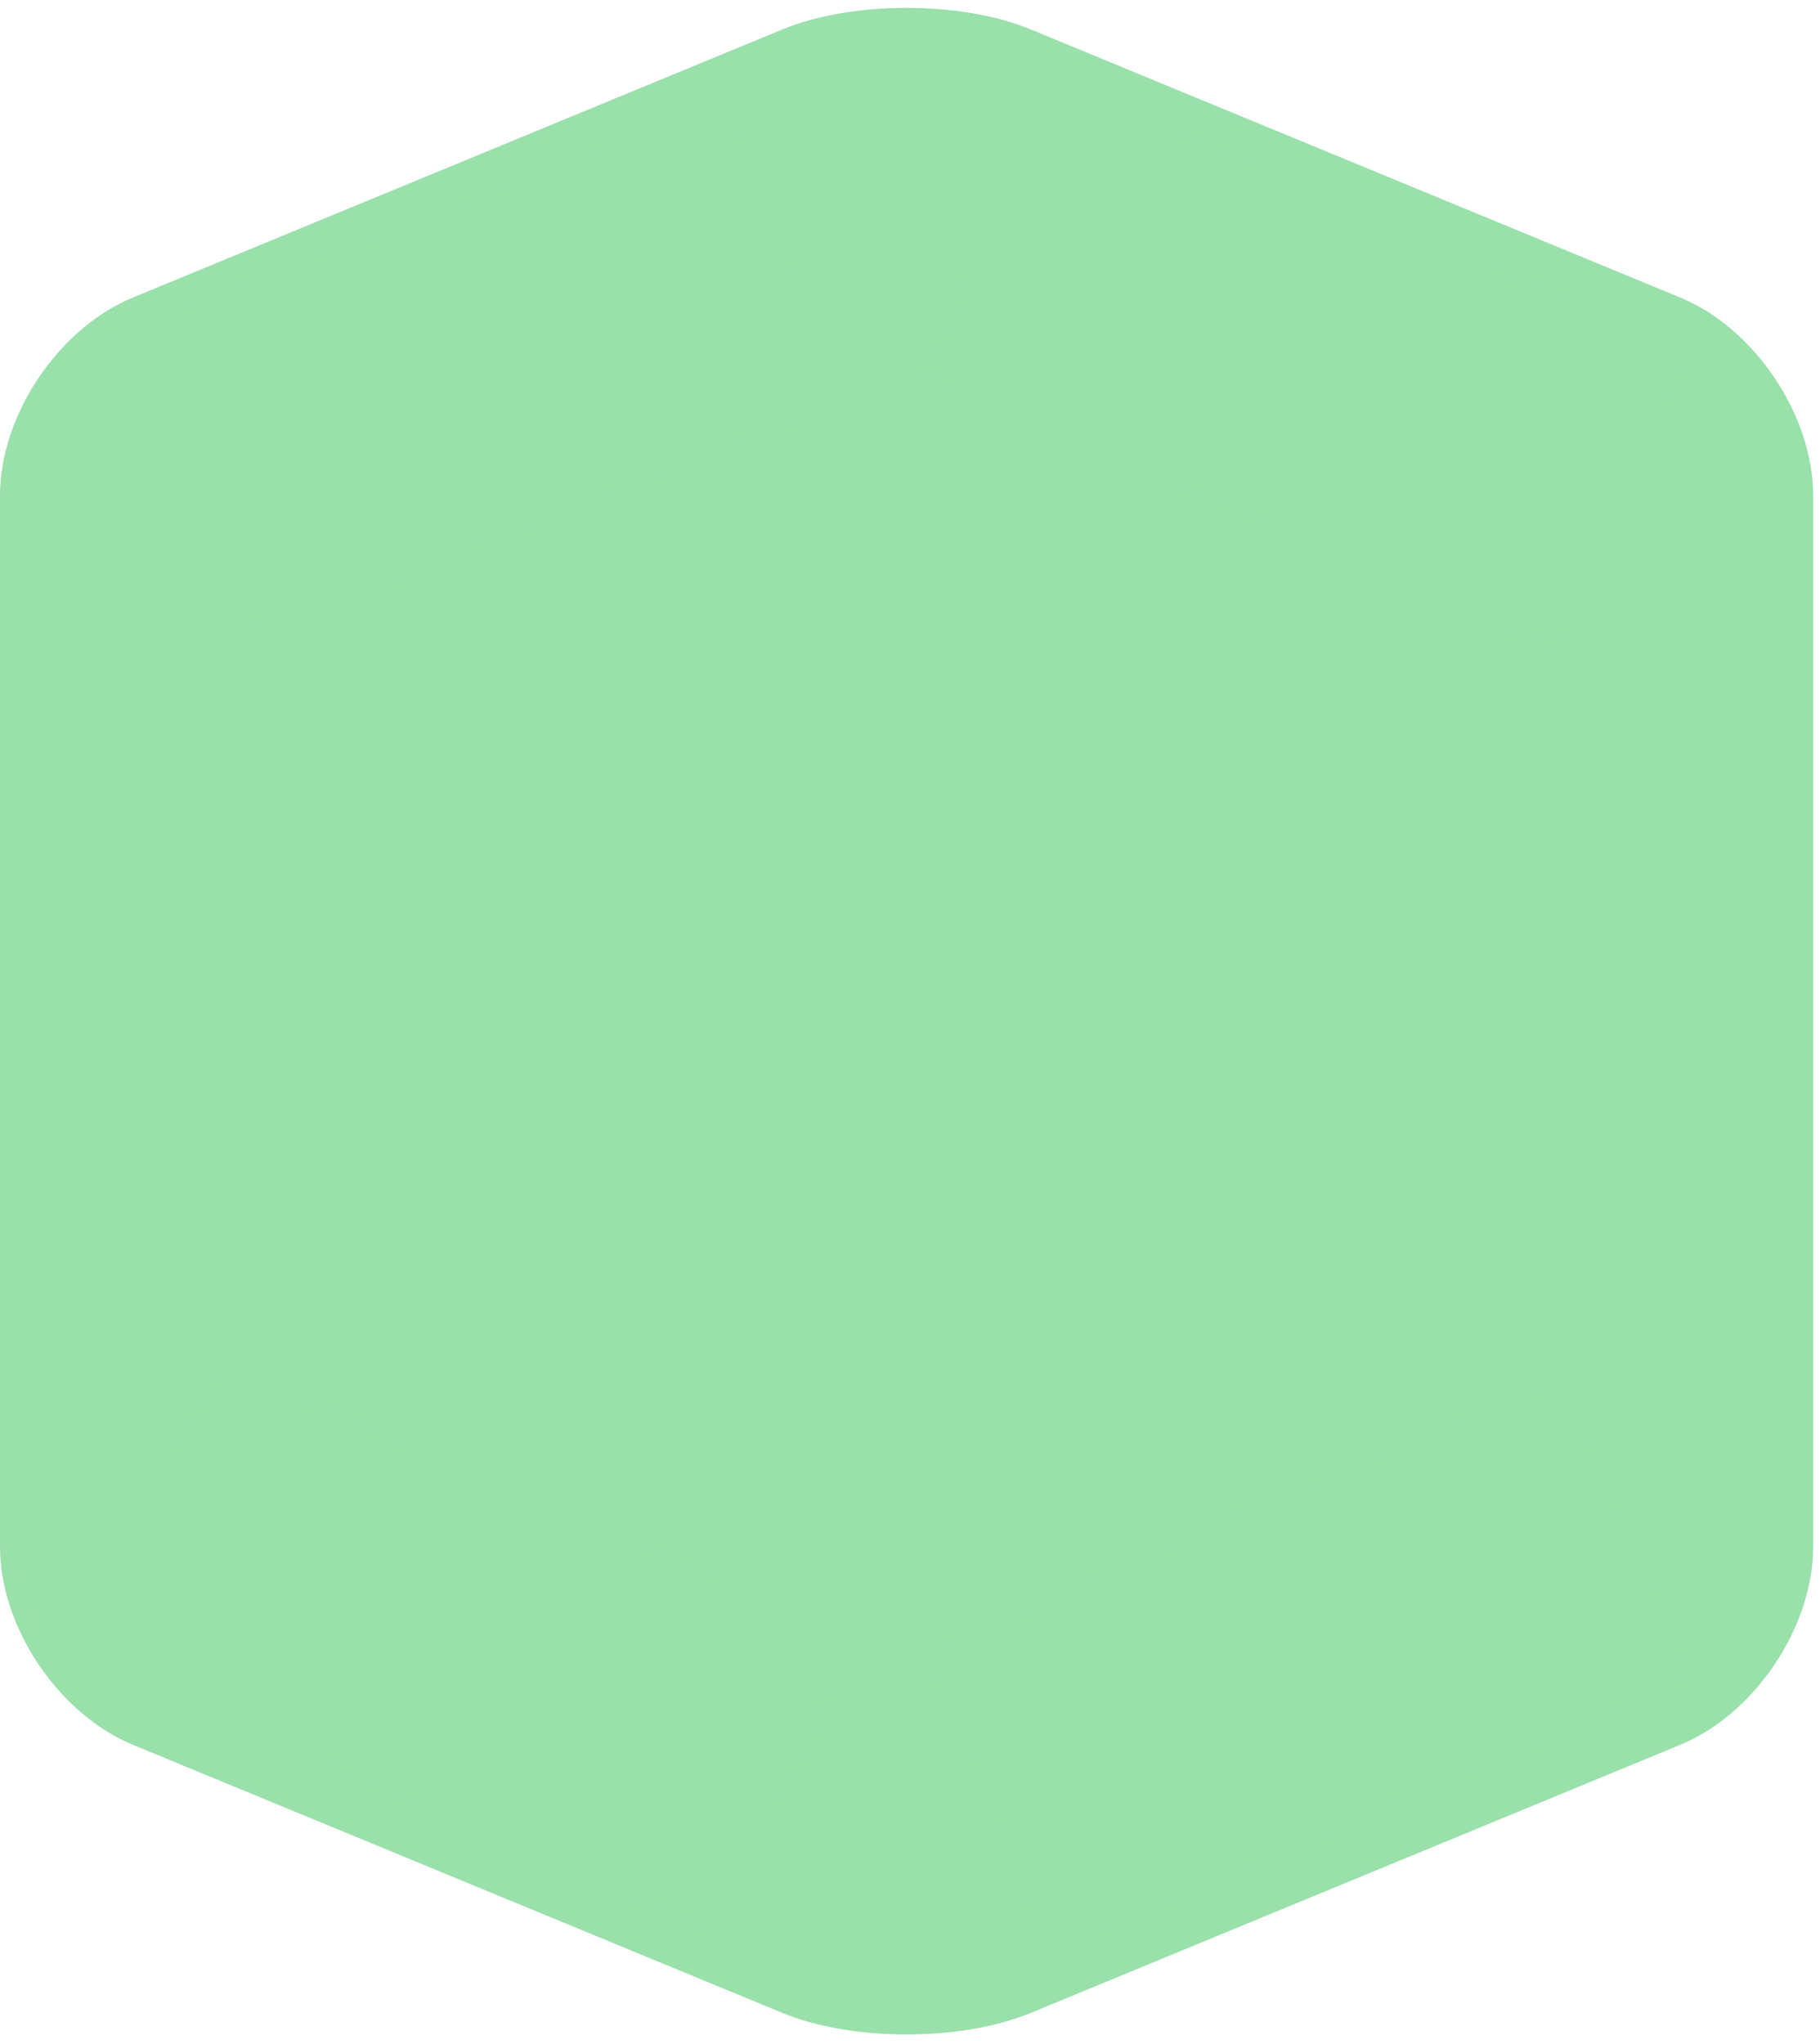 <svg width="163" height="183" viewBox="0 0 163 183" fill="none" xmlns="http://www.w3.org/2000/svg">
    <path d="M81.194 182.164C77.193 182.164 73.192 181.519 70.076 180.235L11.896 156.224C5.226 153.472 0 145.678 0 138.487L0 44.381C0 37.185 5.226 29.396 11.896 26.644L70.076 2.634C76.313 0.06 86.075 0.06 92.311 2.634L150.491 26.644C157.162 29.396 162.388 37.191 162.388 44.381V138.487C162.388 145.684 157.162 153.472 150.491 156.224L92.311 180.235C89.196 181.519 85.195 182.164 81.194 182.164ZM14.447 32.764C10.226 34.504 6.659 39.824 6.659 44.375L6.659 138.482C6.659 143.033 10.226 148.353 14.447 150.093L72.627 174.104C77.27 176.021 85.118 176.021 89.761 174.104L147.941 150.093C152.162 148.353 155.729 143.033 155.729 138.482V44.375C155.729 39.824 152.162 34.504 147.941 32.764L89.761 8.753C85.118 6.836 77.27 6.836 72.627 8.753L14.447 32.764Z" fill="#99E0AB"/>
    <rect x="4" y="34" width="153" height="115" fill="#99E0AB"/>
    <rect x="94" y="7" width="169" height="29" transform="rotate(90 94 7)" fill="#99E0AB"/>
    <rect x="75.256" y="36.039" width="61.962" height="29" transform="rotate(158.795 75.256 36.039)" fill="#99E0AB"/>
    <rect x="139.855" y="58.242" width="61.962" height="29" transform="rotate(-156.575 139.855 58.242)" fill="#99E0AB"/>
    <rect x="64.856" y="173.242" width="61.962" height="29" transform="rotate(-156.575 64.856 173.242)" fill="#99E0AB"/>
    <rect x="151.393" y="150.094" width="61.962" height="29" transform="rotate(156.732 151.393 150.094)" fill="#99E0AB"/>
</svg>
